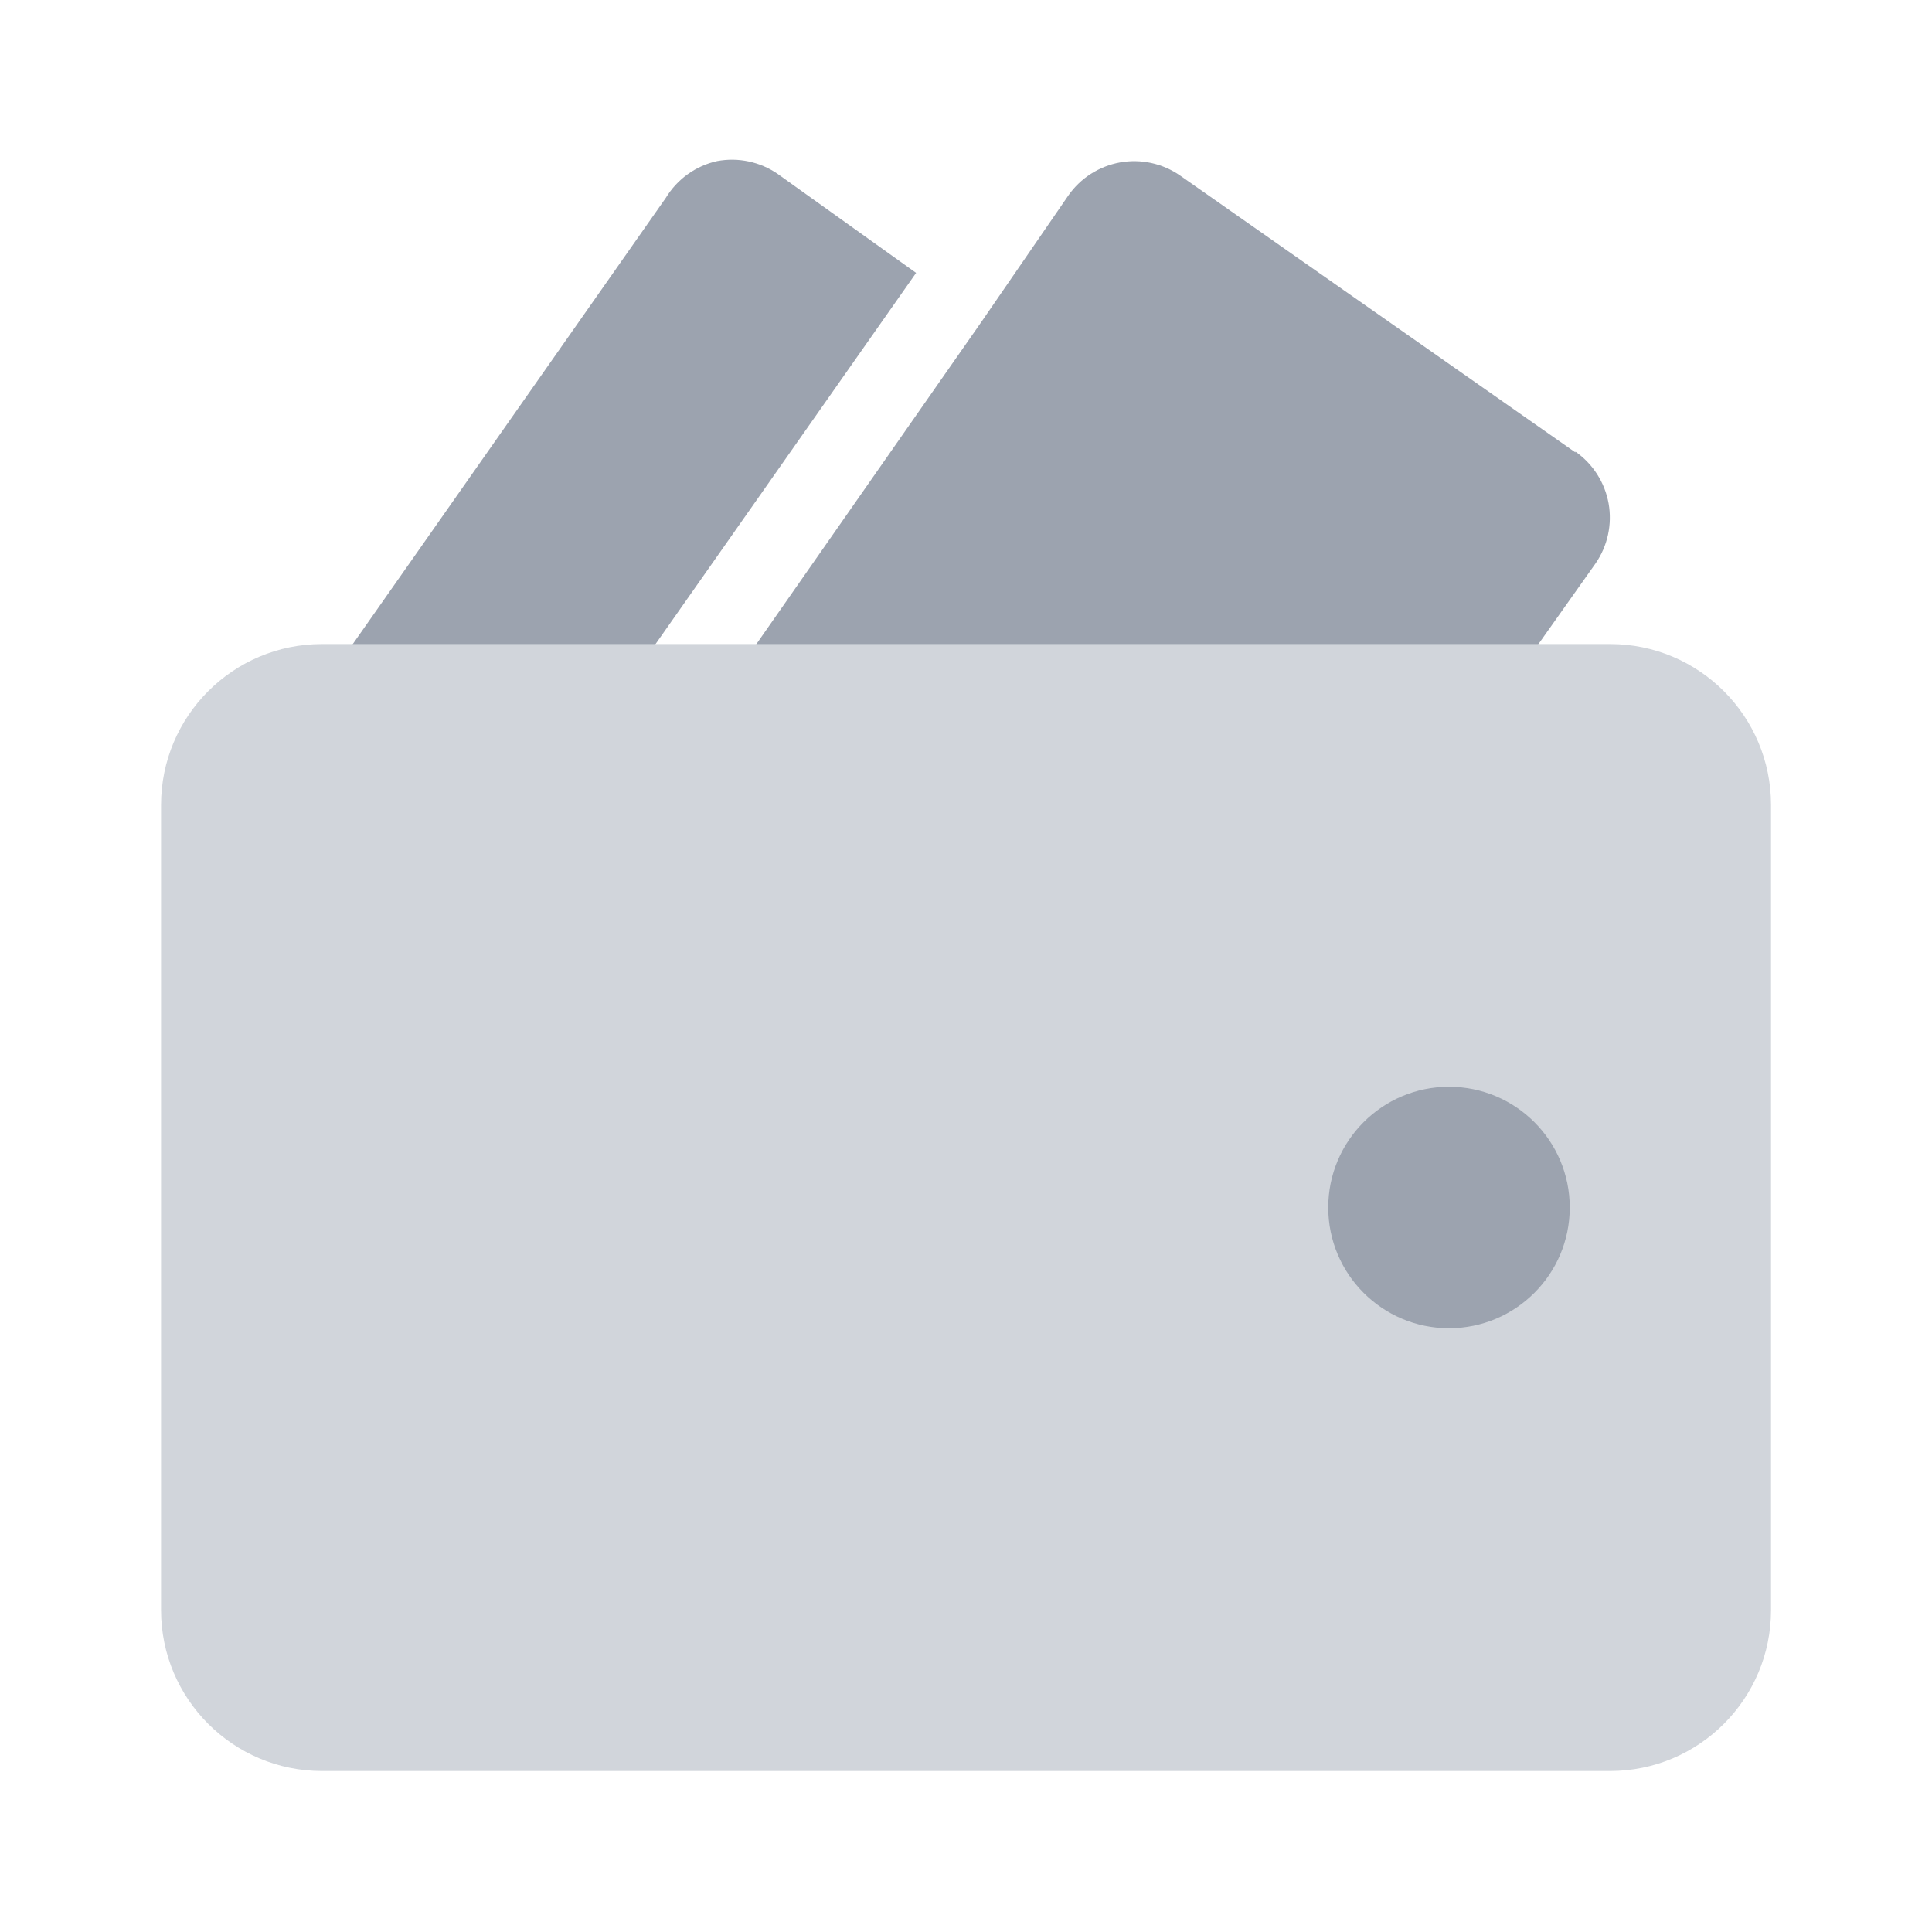<svg width="28" height="28" viewBox="0 0 28 28" fill="none" xmlns="http://www.w3.org/2000/svg">
<path d="M13.277 3.955L7.863 11.667H5.693C5.481 11.665 5.273 11.606 5.092 11.495C4.912 11.384 4.764 11.225 4.667 11.037C4.575 10.853 4.533 10.649 4.545 10.444C4.557 10.239 4.623 10.041 4.737 9.87L9.648 2.87C9.73 2.735 9.838 2.617 9.967 2.525C10.095 2.433 10.241 2.368 10.395 2.334C10.546 2.306 10.701 2.308 10.851 2.34C11.001 2.372 11.144 2.433 11.27 2.52L13.277 3.955ZM22.832 6.557L17.103 2.544C16.849 2.368 16.536 2.299 16.232 2.354C15.928 2.409 15.658 2.582 15.482 2.835L14.222 4.667L9.333 11.667H20.125C20.299 11.654 20.468 11.602 20.619 11.515C20.771 11.429 20.901 11.309 21 11.165L23.123 8.167C23.299 7.913 23.367 7.6 23.313 7.296C23.258 6.992 23.085 6.722 22.832 6.545V6.557Z" fill="#9CA3AF"/>
<path d="M23.334 9.334H4.667C3.379 9.334 2.334 10.378 2.334 11.667V23.334C2.334 24.622 3.379 25.667 4.667 25.667H23.334C24.623 25.667 25.667 24.622 25.667 23.334V11.667C25.667 10.378 24.623 9.334 23.334 9.334Z" fill="#D1D5DB"/>
<path d="M21 19.25C21.966 19.25 22.75 18.466 22.75 17.5C22.75 16.534 21.966 15.75 21 15.75C20.034 15.75 19.25 16.534 19.25 17.5C19.25 18.466 20.034 19.25 21 19.25Z" fill="#9CA3AF"/>
</svg>
